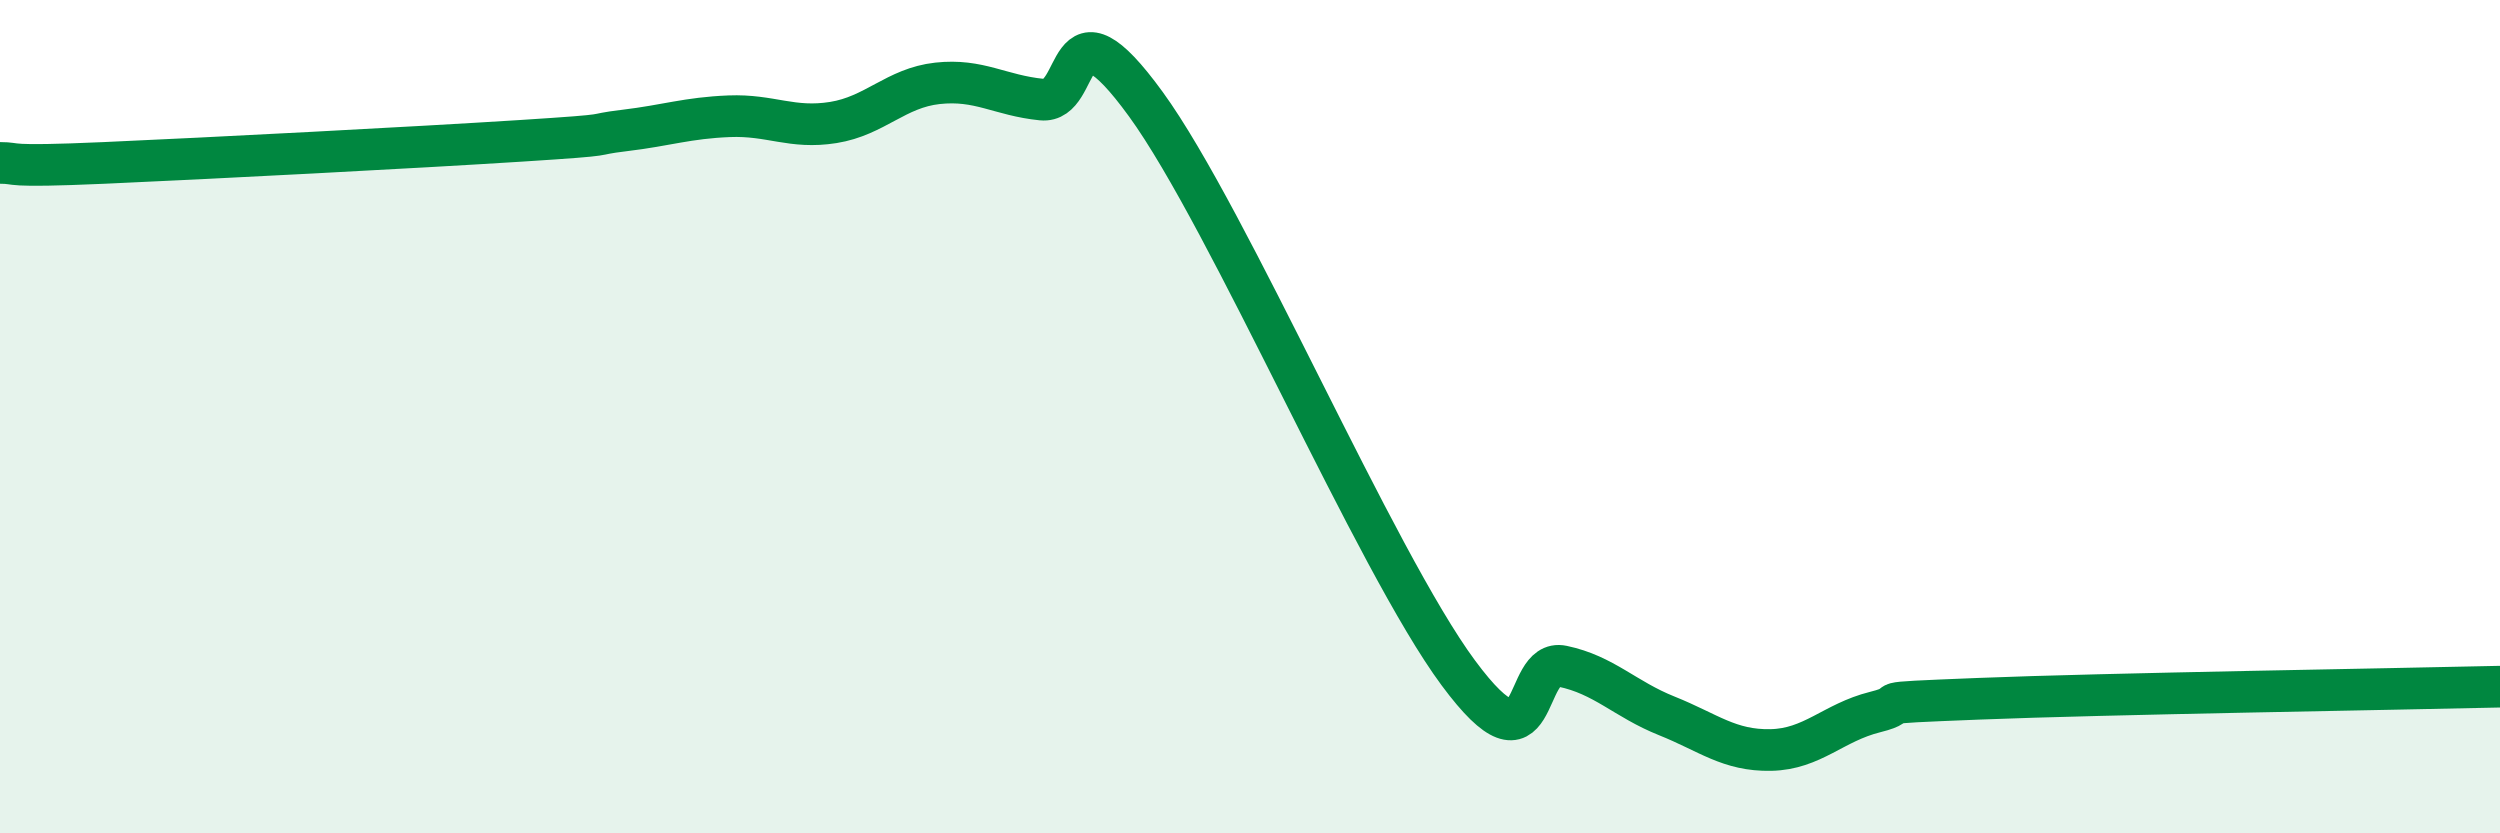 
    <svg width="60" height="20" viewBox="0 0 60 20" xmlns="http://www.w3.org/2000/svg">
      <path
        d="M 0,3.91 C 0.5,3.91 0,4.02 2.5,3.91 C 5,3.8 10,3.54 12.5,3.38 C 15,3.22 14,3.25 15,3.13 C 16,3.01 16.5,2.83 17.5,2.79 C 18.5,2.75 19,3.1 20,2.94 C 21,2.78 21.5,2.11 22.5,2 C 23.5,1.89 24,2.29 25,2.39 C 26,2.49 25.5,-0.25 27.5,2.5 C 29.5,5.25 33,13.45 35,16.15 C 37,18.85 36.5,15.78 37.5,15.99 C 38.5,16.2 39,16.78 40,17.18 C 41,17.58 41.5,18.02 42.5,18 C 43.5,17.98 44,17.34 45,17.09 C 46,16.84 44.5,16.89 47.5,16.77 C 50.5,16.65 57.5,16.54 60,16.48L60 20L0 20Z"
        fill="#008740"
        opacity="0.1"
        stroke-linecap="round"
        stroke-linejoin="round"
      />
      <path
        d="M 0,3.91 C 0.5,3.91 0,4.02 2.5,3.91 C 5,3.8 10,3.54 12.5,3.38 C 15,3.22 14,3.25 15,3.13 C 16,3.01 16.5,2.83 17.5,2.79 C 18.5,2.75 19,3.1 20,2.94 C 21,2.78 21.5,2.11 22.5,2 C 23.5,1.89 24,2.29 25,2.39 C 26,2.49 25.5,-0.25 27.5,2.5 C 29.5,5.25 33,13.45 35,16.15 C 37,18.85 36.5,15.78 37.5,15.99 C 38.5,16.2 39,16.78 40,17.18 C 41,17.58 41.5,18.02 42.5,18 C 43.5,17.98 44,17.34 45,17.09 C 46,16.84 44.5,16.89 47.5,16.77 C 50.5,16.65 57.5,16.54 60,16.48"
        stroke="#008740"
        stroke-width="1"
        fill="none"
        stroke-linecap="round"
        stroke-linejoin="round"
      />
    </svg>
  